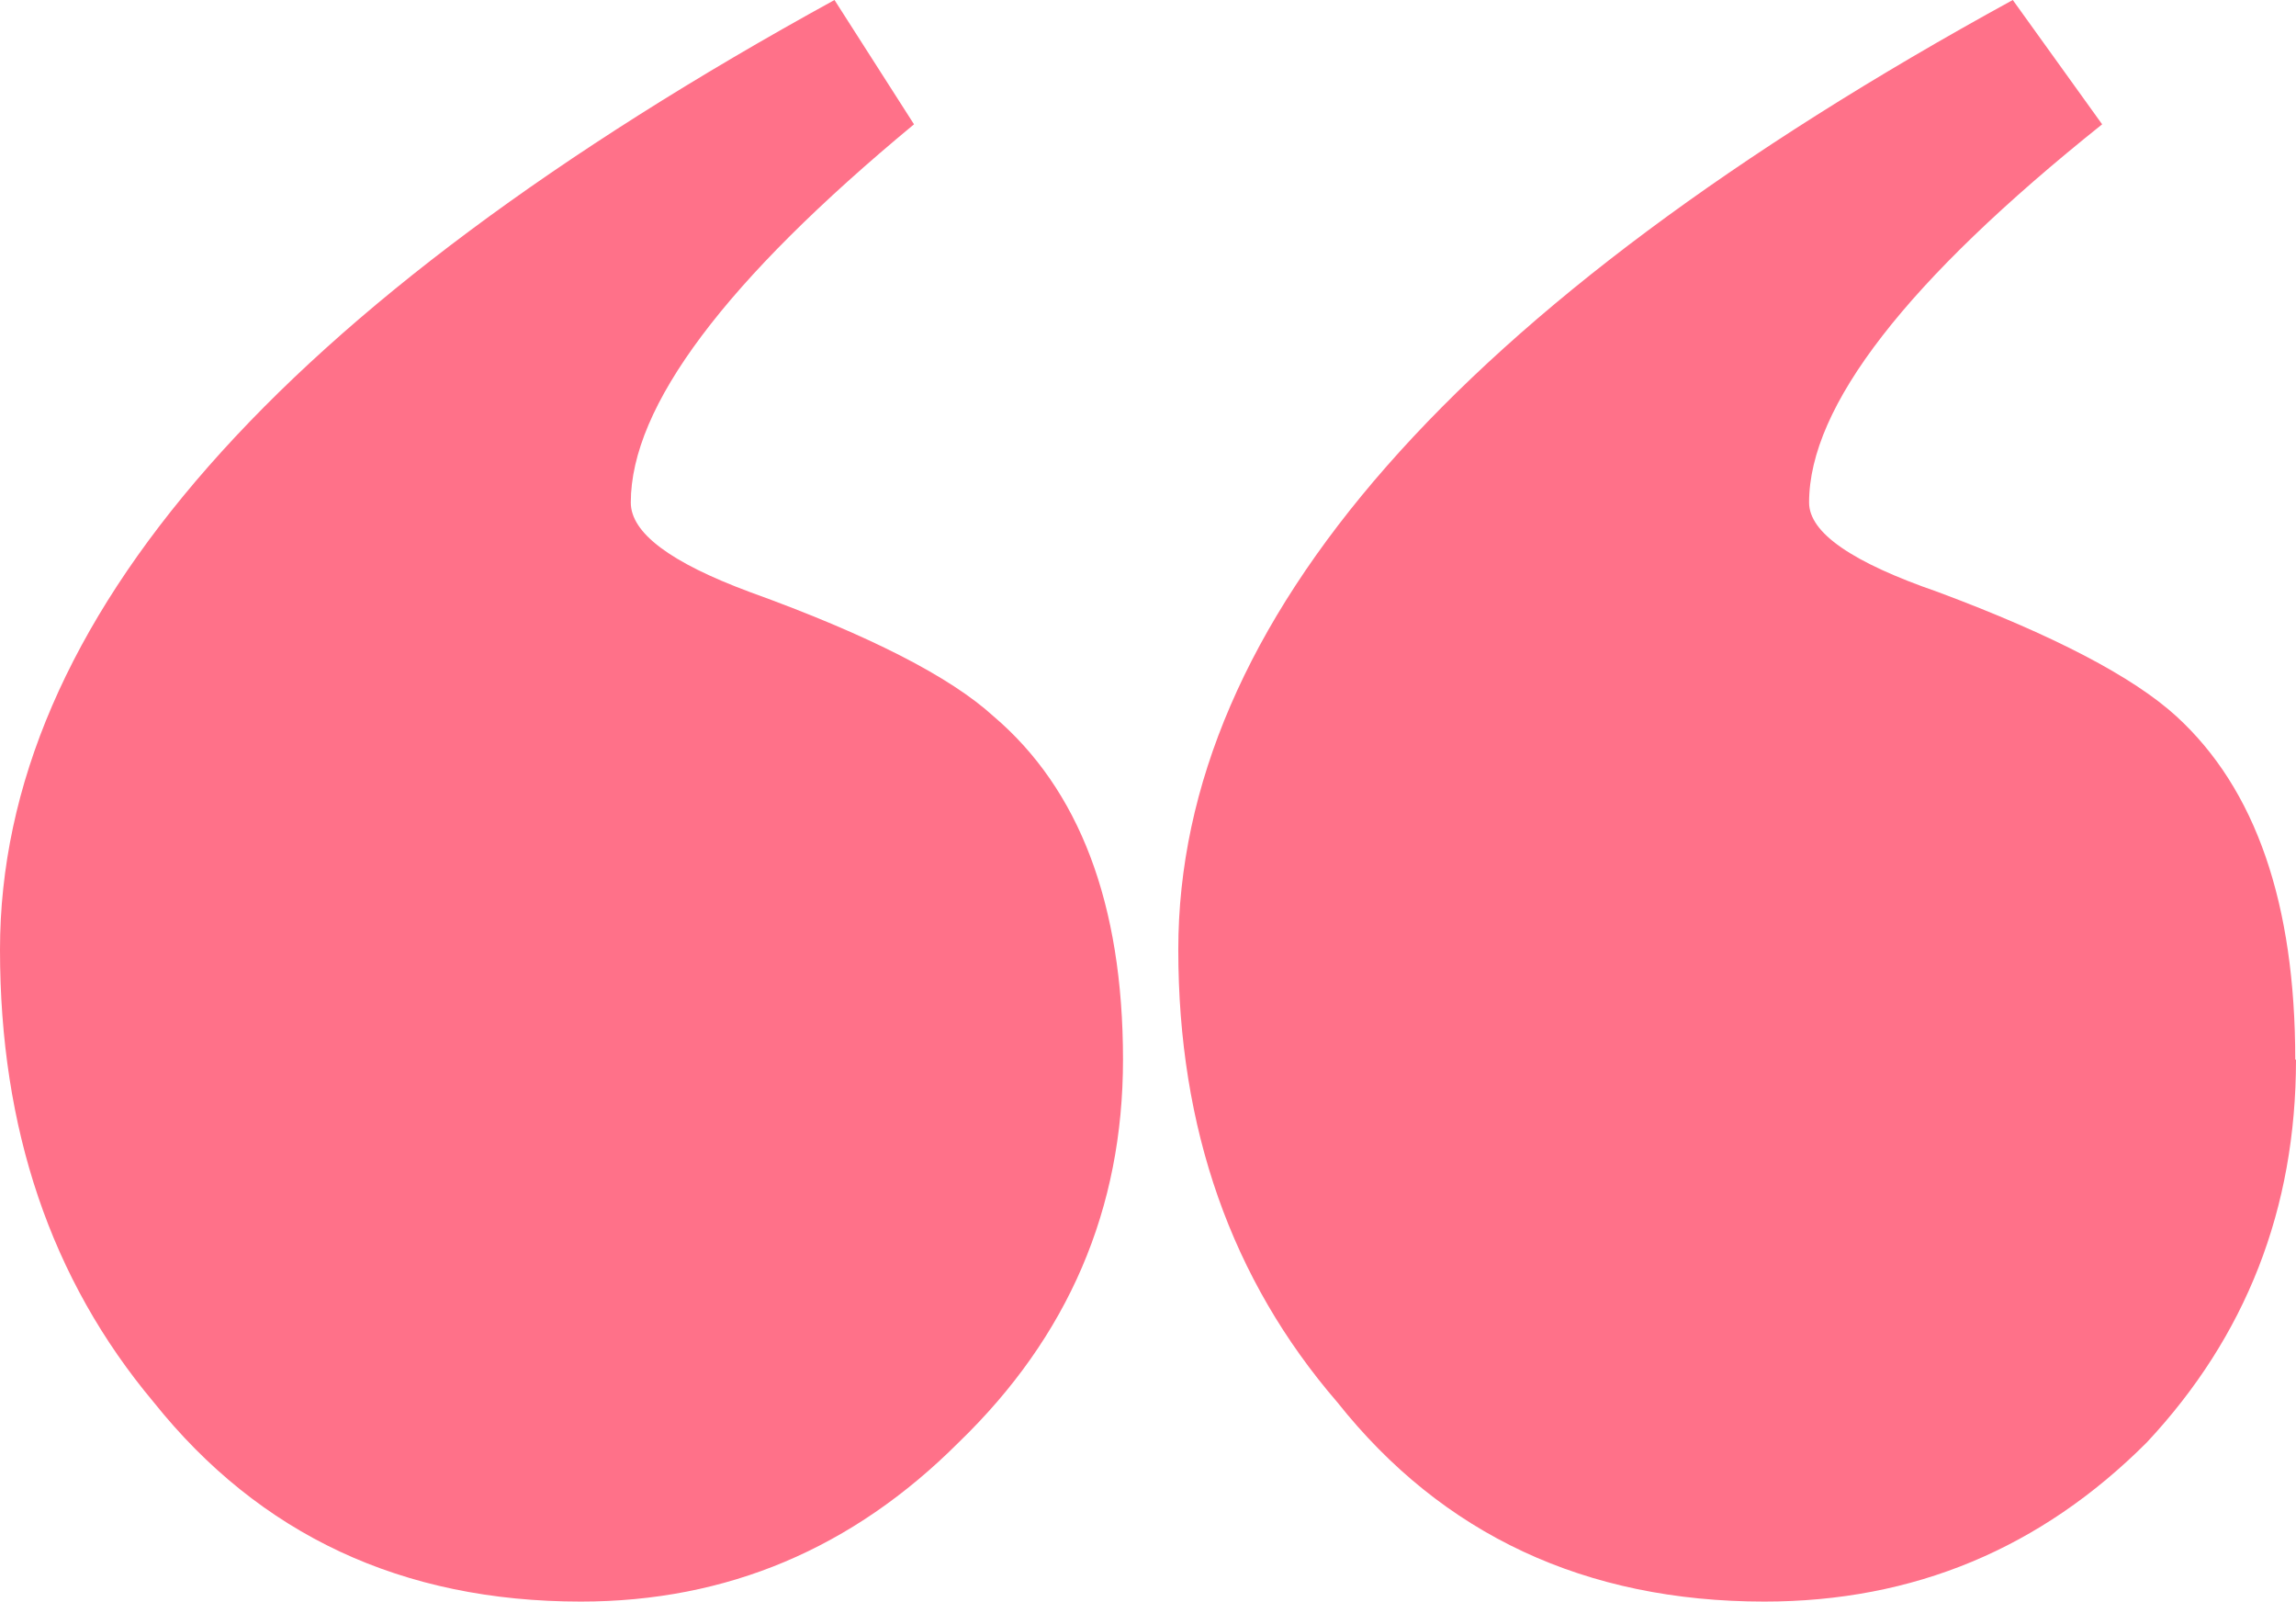 <?xml version="1.0" encoding="UTF-8"?> <svg xmlns="http://www.w3.org/2000/svg" width="271" height="189" viewBox="0 0 271 189" fill="none"><g clip-path="url(#clip0_3169_751)"><path d="M132.55 125.046C132.55 142.667 126.115 157.694 113.155 170.216C100.642 182.739 85.805 189 68.554 189C47.461 189 30.657 181.129 18.144 165.476C5.988 150.985 0 133.186 0 112.076C0 73.346 32.802 36.047 98.497 0L107.882 14.669C85.626 33.095 74.454 47.943 74.454 59.303C74.454 62.881 79.101 66.369 88.486 69.858C102.608 74.956 112.172 79.876 117.266 84.527C127.366 93.114 132.55 106.62 132.55 125.046ZM271 125.046C271 142.667 265.101 157.694 253.392 170.216C240.879 182.739 225.863 189 208.255 189C187.162 189 170.269 181.129 157.845 165.476C145.332 150.985 139.075 133.186 139.075 112.076C139.075 73.346 171.878 35.957 237.572 0L248.119 14.669C225.059 33.095 213.529 47.943 213.529 59.303C213.529 62.881 218.623 66.369 228.723 69.858C242.398 74.956 251.783 79.876 256.878 84.527C266.263 93.114 270.911 106.62 270.911 125.046H271Z" fill="#FF7189"></path></g><defs><clipPath id="clip0_3169_751"><rect width="271" height="189" fill="white"></rect></clipPath></defs></svg> 